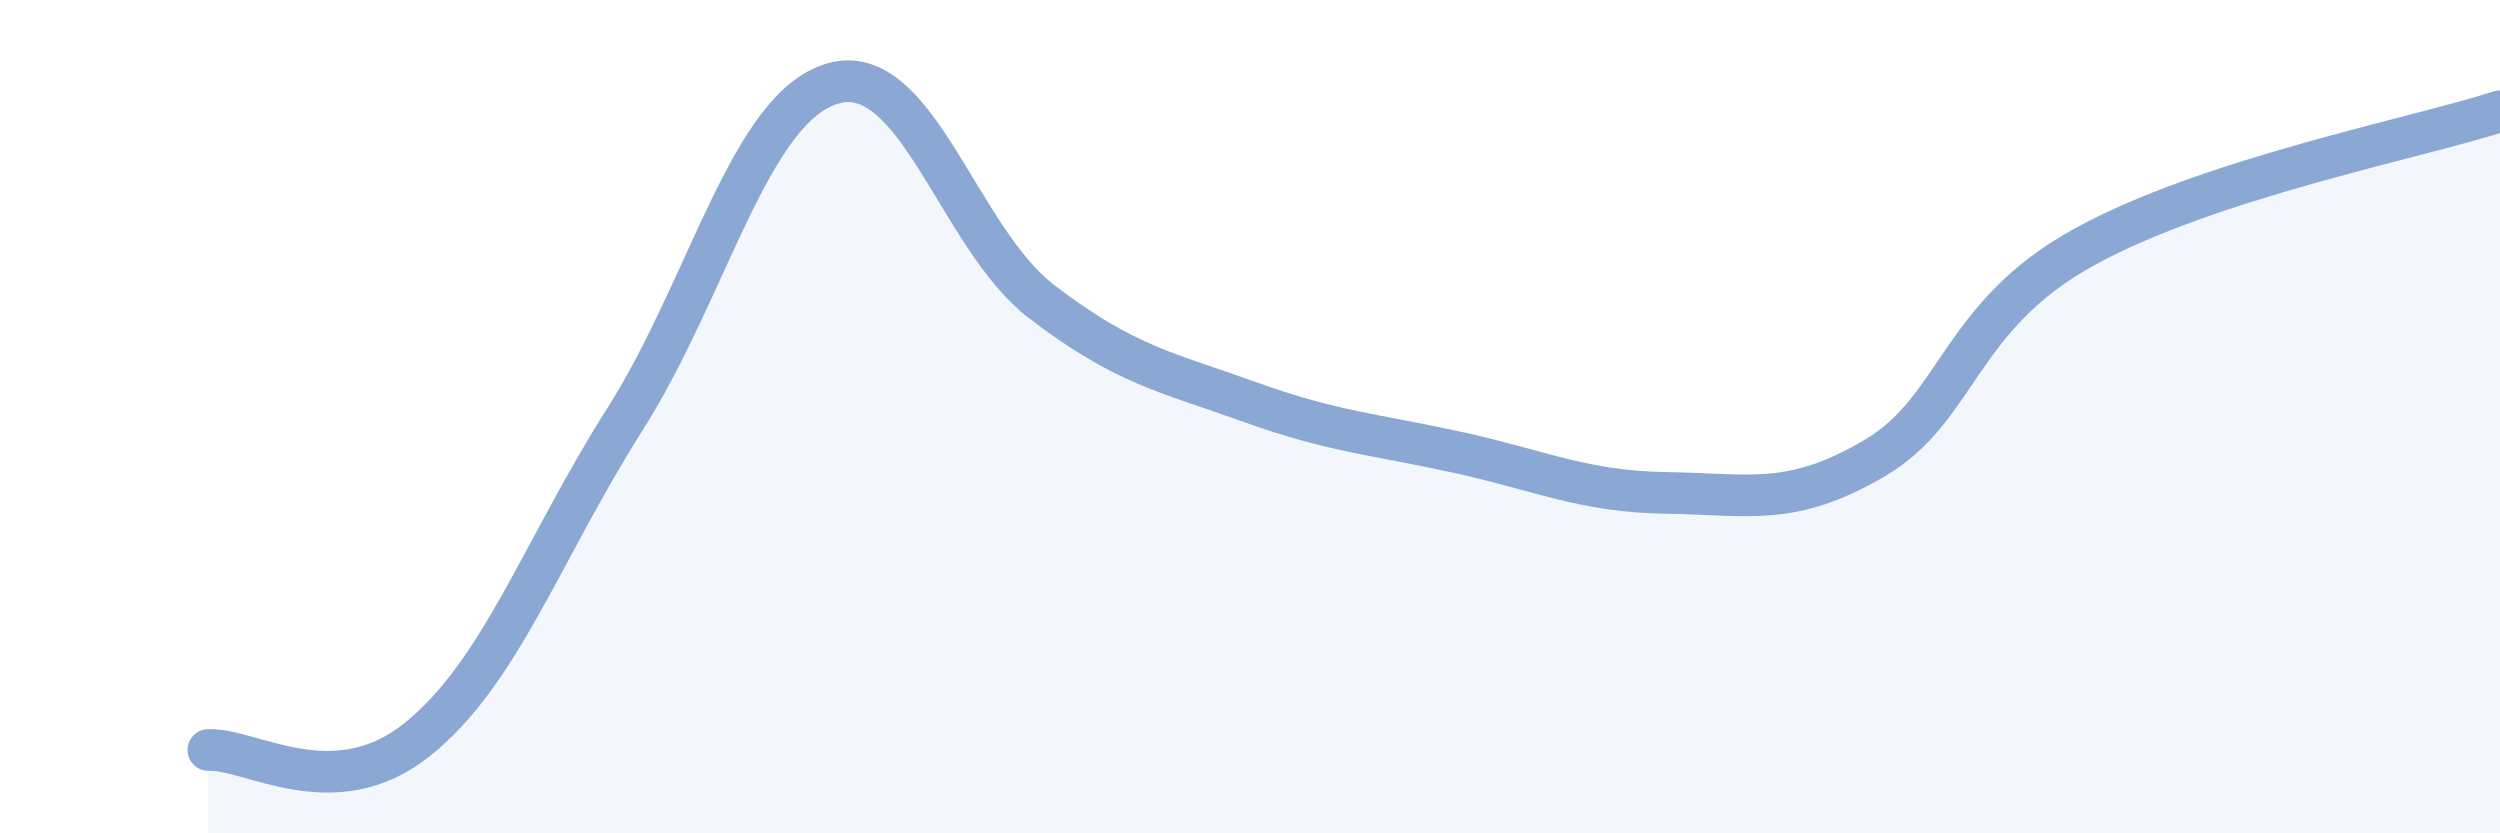 
    <svg width="60" height="20" viewBox="0 0 60 20" xmlns="http://www.w3.org/2000/svg">
      <path
        d="M 5,18 C 6,17.95 8,19.35 10,17.76 C 12,16.17 13,13.21 15,10.06 C 17,6.91 18,2.56 20,2 C 22,1.44 23,5.71 25,7.24 C 27,8.77 28,8.93 30,9.65 C 32,10.37 33,10.42 35,10.86 C 37,11.3 38,11.8 40,11.83 C 42,11.86 43,12.17 45,10.99 C 47,9.81 47,7.6 50,5.94 C 53,4.28 58,3.32 60,2.67L60 20L5 20Z"
        fill="#8ba7d3"
        opacity="0.1"
        stroke-linecap="round"
        stroke-linejoin="round"
      />
      <path
        d="M 5,18 C 6,17.95 8,19.35 10,17.76 C 12,16.17 13,13.21 15,10.06 C 17,6.91 18,2.56 20,2 C 22,1.44 23,5.71 25,7.24 C 27,8.77 28,8.93 30,9.65 C 32,10.37 33,10.42 35,10.86 C 37,11.3 38,11.8 40,11.83 C 42,11.86 43,12.17 45,10.99 C 47,9.81 47,7.6 50,5.94 C 53,4.28 58,3.32 60,2.67"
        stroke="#8ba7d3"
        stroke-width="1"
        fill="none"
        stroke-linecap="round"
        stroke-linejoin="round"
      />
    </svg>
  